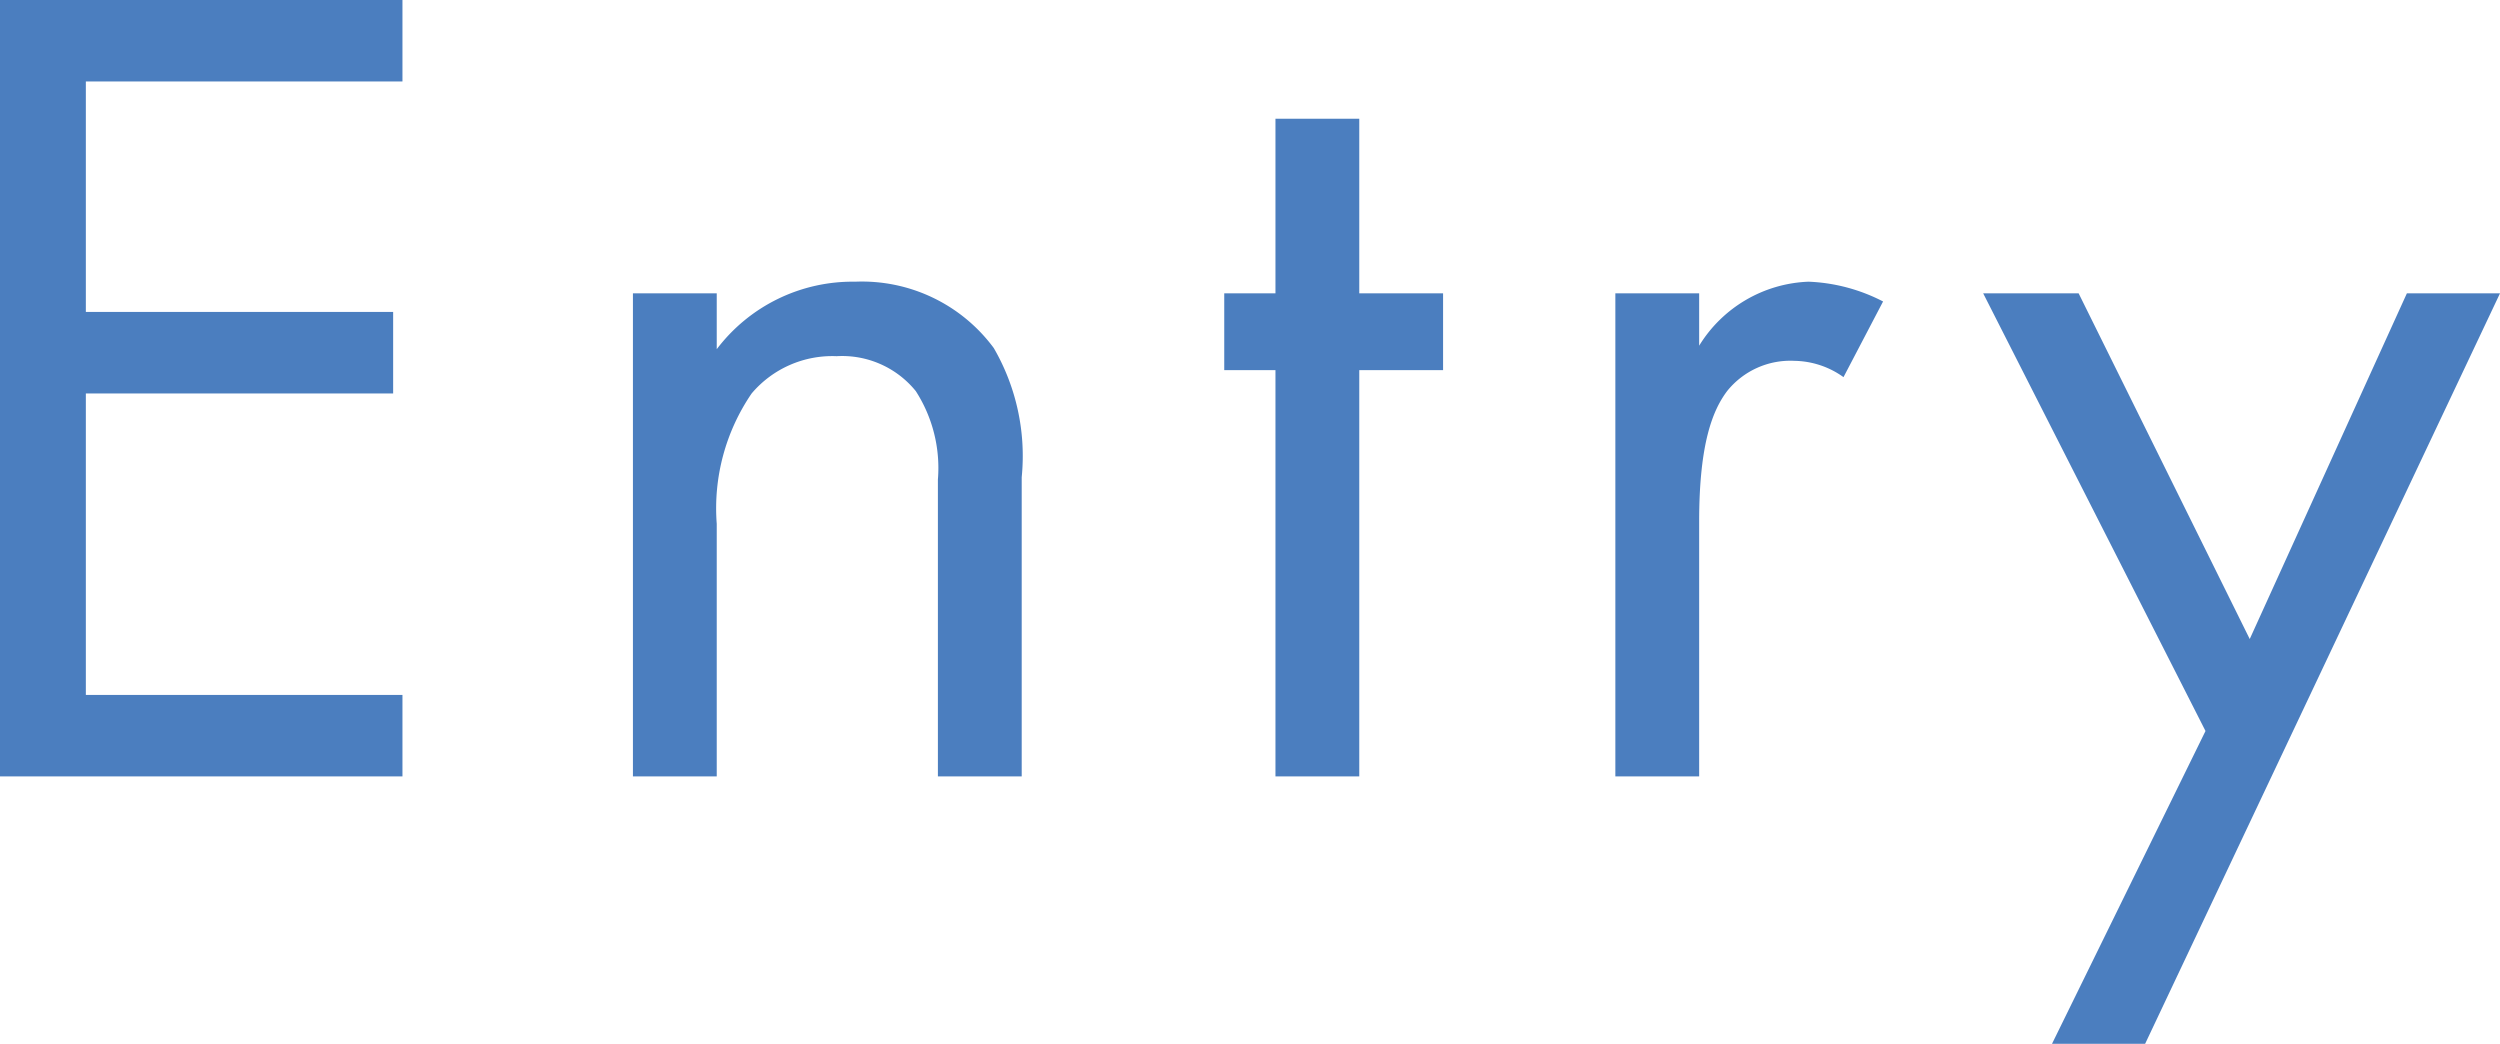 <svg xmlns="http://www.w3.org/2000/svg" width="85.91" height="35.87" viewBox="0 0 85.91 35.87">
  <defs>
    <style>
      .cls-1 {
        fill: #4b7ebf;
        fill-rule: evenodd;
      }
    </style>
  </defs>
  <path id="Entry" class="cls-1" d="M1251.83,5522.19h-13.84v26.68h13.84v-2.8h-10.88v-10.36h10.56v-2.8h-10.56v-7.92h10.88v-2.8Zm7.92,26.68h2.88v-8.68a6.993,6.993,0,0,1,1.2-4.48,3.63,3.63,0,0,1,2.92-1.28,3.257,3.257,0,0,1,2.72,1.2,4.88,4.88,0,0,1,.76,3.04v10.2h2.88v-10.28a7.4,7.4,0,0,0-.96-4.44,5.631,5.631,0,0,0-4.76-2.28,5.856,5.856,0,0,0-4.76,2.32v-1.92h-2.88v16.6Zm27.84-13.96v-2.64h-2.88v-6h-2.88v6h-1.76v2.64h1.76v13.96h2.88v-13.96h2.88Zm5.92,13.96h2.88v-8.76c0-2.72.48-3.84,0.96-4.48a2.788,2.788,0,0,1,2.32-1.04,2.963,2.963,0,0,1,1.68.56l1.36-2.6a6.083,6.083,0,0,0-2.56-.68,4.613,4.613,0,0,0-3.76,2.2v-1.8h-2.88v16.6Zm15,9.2h3.2l12.2-25.8h-3.2l-5.4,11.88-5.88-11.88h-3.28l7.64,15.04Z" transform="translate(-1238 -5522.19)"/>
</svg>
